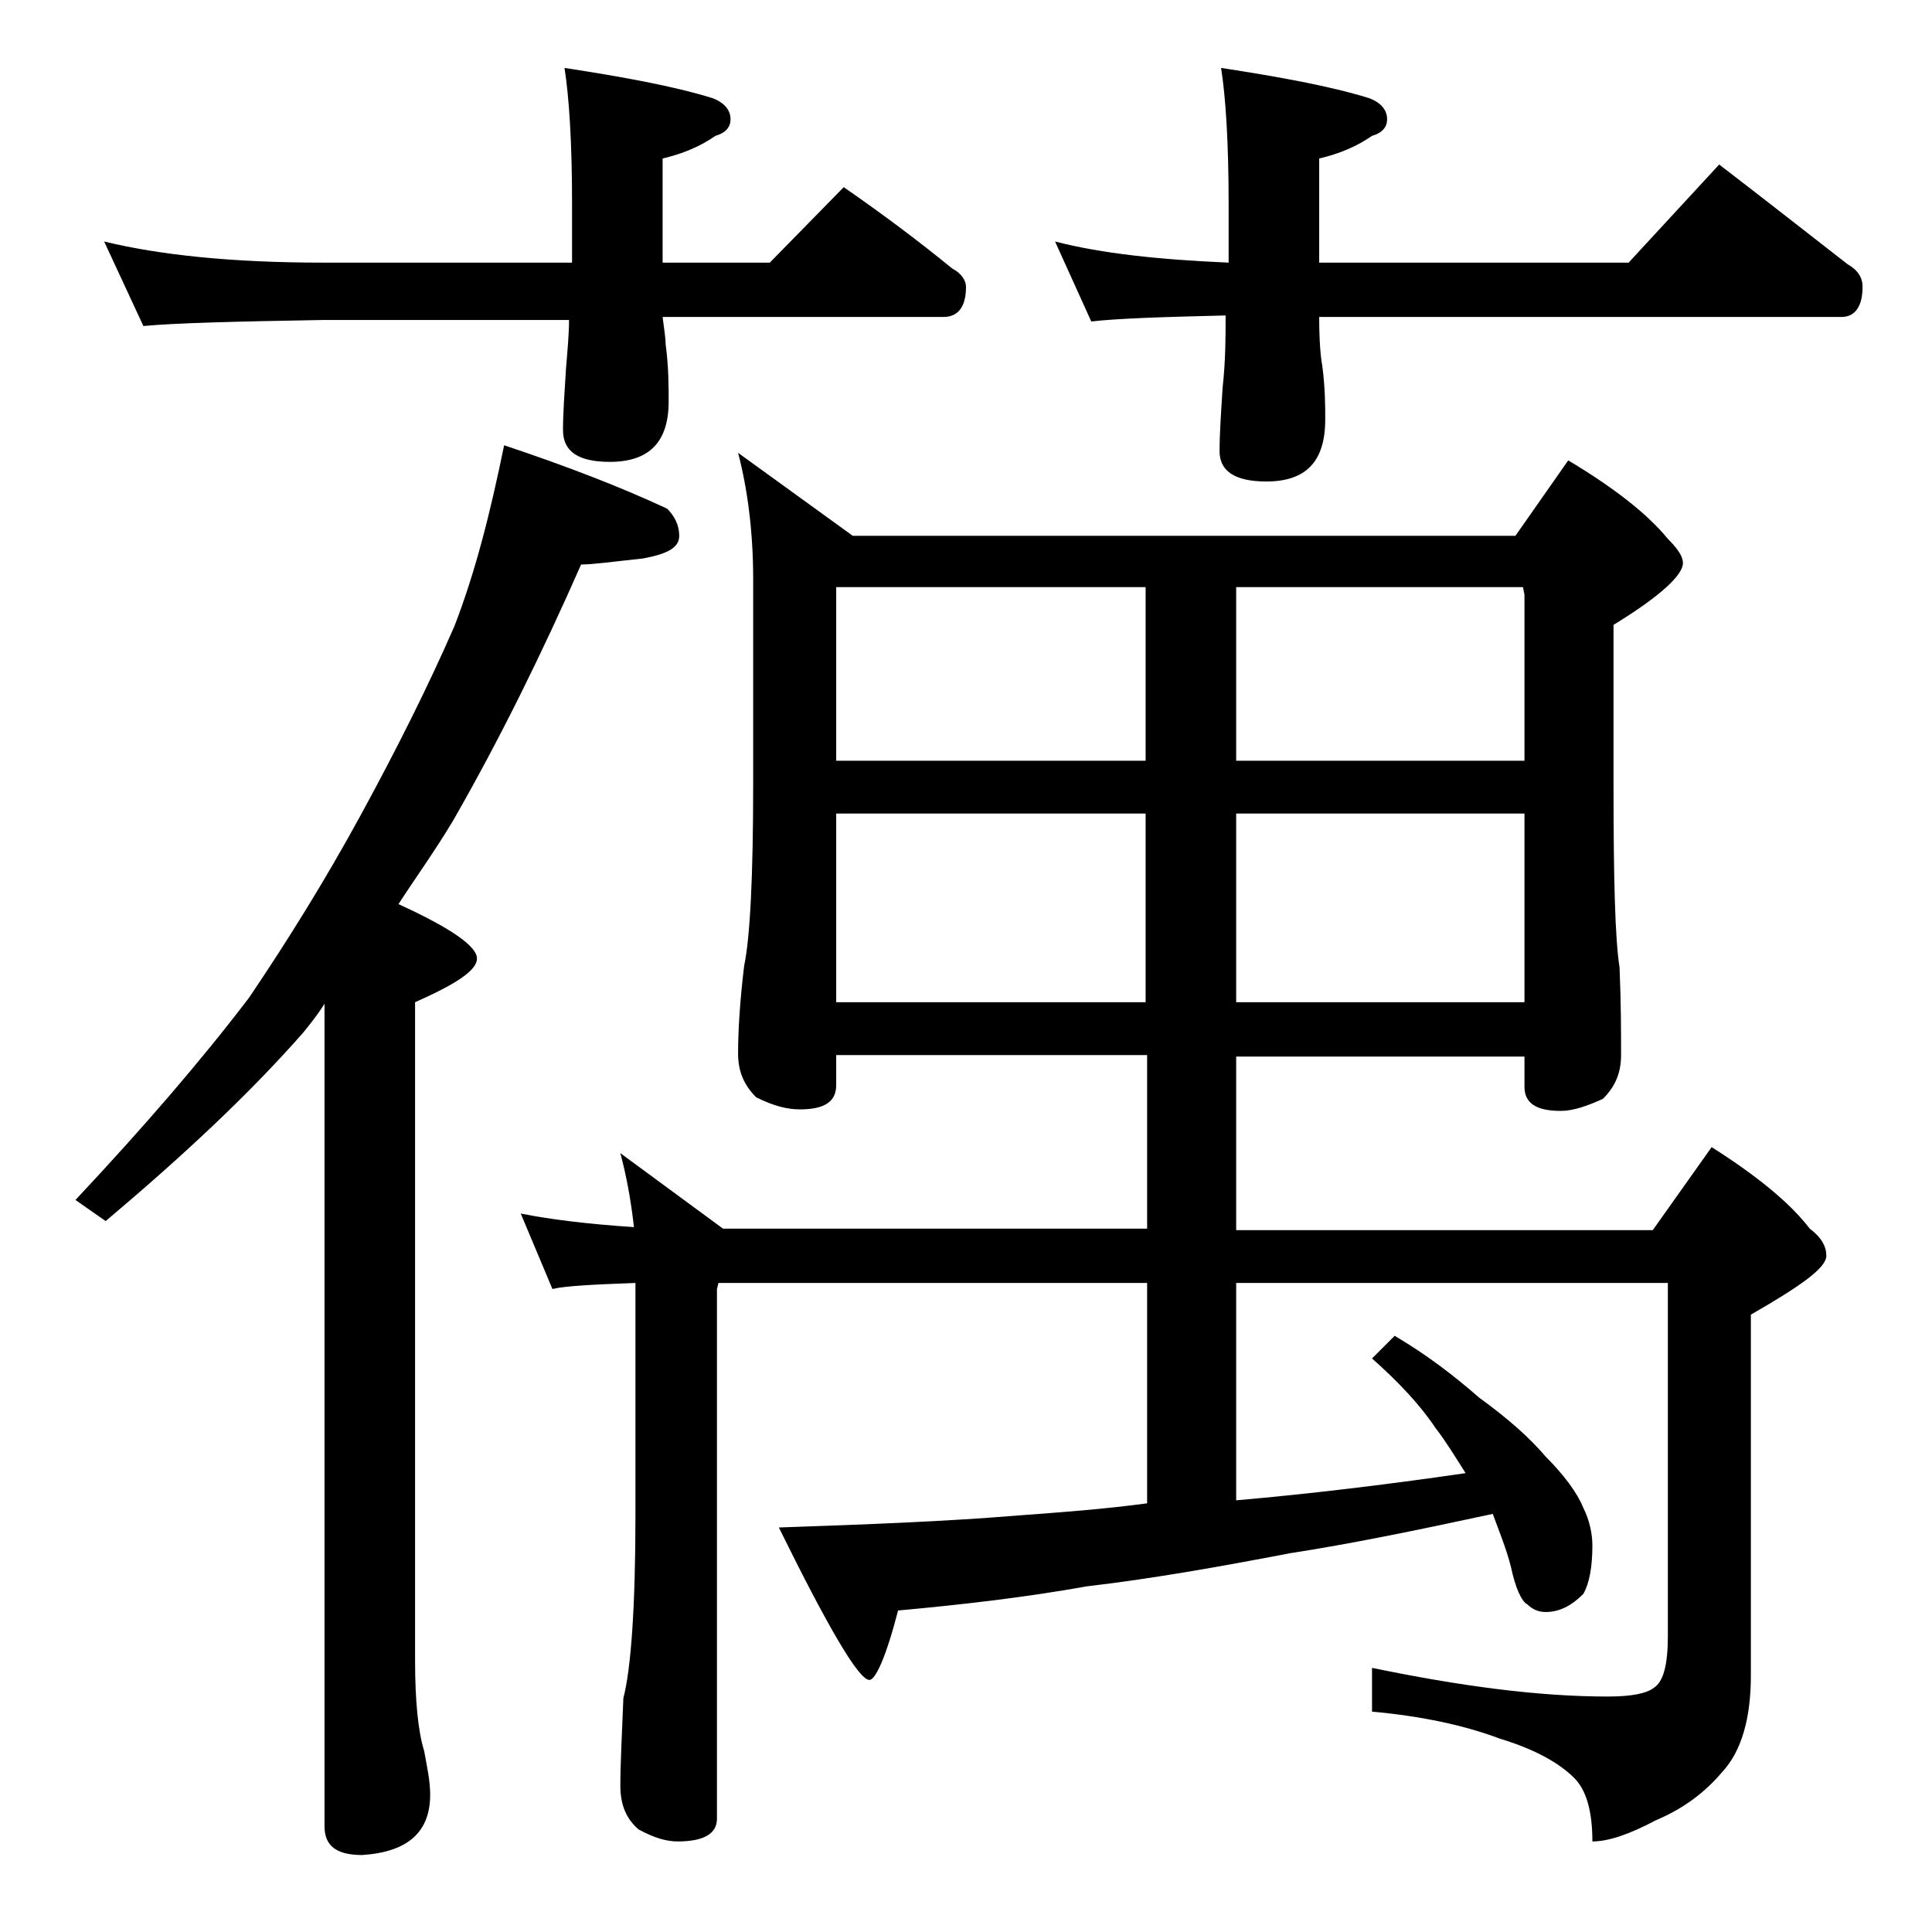 <?xml version="1.0" encoding="utf-8"?>
<!-- Generator: Adobe Illustrator 18.0.0, SVG Export Plug-In . SVG Version: 6.00 Build 0)  -->
<!DOCTYPE svg PUBLIC "-//W3C//DTD SVG 1.1//EN" "http://www.w3.org/Graphics/SVG/1.1/DTD/svg11.dtd">
<svg version="1.1" id="Layer_1" xmlns="http://www.w3.org/2000/svg" xmlns:xlink="http://www.w3.org/1999/xlink" x="0px" y="0px"
	 viewBox="0 0 128 128" enable-background="new 0 0 128 128" xml:space="preserve">
<path d="M33.4,29.5c4.2,1.4,7.8,2.8,10.8,4.2c0.5,0.5,0.8,1.1,0.8,1.8c0,0.8-0.8,1.2-2.4,1.5c-1.9,0.2-3.3,0.4-4.1,0.4
	c-2.6,5.9-5.4,11.6-8.5,17c-1.2,2-2.5,3.8-3.6,5.5c3.5,1.6,5.2,2.8,5.2,3.6c0,0.8-1.4,1.7-4.1,2.9V110c0,2.7,0.2,4.7,0.6,6
	c0.2,1.1,0.4,2,0.4,2.9c0,2.5-1.5,3.8-4.5,4c-1.7,0-2.5-0.6-2.5-1.9V66.5c-0.5,0.8-1,1.4-1.4,1.9c-3.6,4.1-8,8.2-13.1,12.5L5,79.5
	c4.5-4.8,8.3-9.2,11.5-13.4c2.5-3.7,5-7.7,7.4-12.1c2.4-4.4,4.5-8.6,6.2-12.5C31.5,37.9,32.5,33.9,33.4,29.5z M6.9,16
	c3.7,0.9,8.5,1.4,14.5,1.4h16.5v-3.9c0-4.1-0.2-7.1-0.5-9c3.9,0.6,7.2,1.2,9.8,2c0.8,0.3,1.2,0.8,1.2,1.4c0,0.5-0.3,0.9-1,1.1
	c-1,0.7-2.2,1.2-3.5,1.5v6.9H51l4.9-5c2.6,1.8,5,3.6,7.2,5.4c0.6,0.3,0.9,0.8,0.9,1.2c0,1.3-0.5,2-1.5,2H43.9
	c0.1,0.8,0.2,1.4,0.2,1.8c0.2,1.5,0.2,2.8,0.2,3.8c0,2.7-1.3,4-3.9,4c-2.1,0-3.1-0.7-3.1-2.1c0-1.1,0.1-2.5,0.2-4.1
	c0.1-1.2,0.2-2.3,0.2-3.2H21.4c-5.8,0.1-9.8,0.2-11.9,0.4L6.9,16z M48.9,30l7.6,5.5h43.9l3.5-5c3,1.8,5.2,3.5,6.6,5.2
	c0.7,0.7,1,1.2,1,1.6c0,0.8-1.5,2.2-4.6,4.1V52c0,6.2,0.1,10.2,0.4,12.1c0.1,2.4,0.1,4.3,0.1,5.8c0,1.2-0.4,2.1-1.2,2.9
	c-1.1,0.5-2,0.8-2.8,0.8c-1.6,0-2.4-0.5-2.4-1.6v-2H81.9v11.5h27.6l3.9-5.5c3,1.9,5.2,3.7,6.5,5.4c0.8,0.6,1.1,1.2,1.1,1.8
	c0,0.8-1.7,2-5,3.9V111c0,2.8-0.6,5-1.9,6.4c-1.1,1.3-2.5,2.4-4.4,3.2c-1.7,0.9-3.1,1.4-4.2,1.4c0-2-0.4-3.4-1.2-4.2
	c-1-1-2.6-1.9-4.9-2.6c-2.4-0.9-5.2-1.5-8.5-1.8v-2.9c5.8,1.2,11,1.9,15.6,1.9c1.6,0,2.6-0.2,3.1-0.6c0.6-0.4,0.9-1.5,0.9-3.4V85
	H81.9v14.4c4.6-0.4,9.7-1,15.2-1.8c-0.7-1.1-1.3-2.1-2-3c-1-1.5-2.4-3-4.2-4.6l1.5-1.5c2.2,1.3,4,2.7,5.6,4.1
	c1.8,1.3,3.3,2.6,4.4,3.9c1.2,1.2,2.1,2.4,2.5,3.4c0.4,0.8,0.6,1.7,0.6,2.5c0,1.4-0.2,2.5-0.6,3.2c-0.8,0.8-1.6,1.2-2.5,1.2
	c-0.5,0-0.9-0.2-1.2-0.5c-0.4-0.2-0.8-1.1-1.1-2.5c-0.3-1.2-0.8-2.4-1.2-3.5c-5.1,1.1-9.5,2-13.4,2.6c-4.7,0.9-9.2,1.7-13.5,2.2
	c-3.9,0.7-8.1,1.2-12.5,1.6c-0.8,3.1-1.5,4.6-1.9,4.6c-0.7,0-2.7-3.4-6-10.1c5.8-0.2,11.1-0.4,15.9-0.8c2.7-0.2,5.5-0.4,8.5-0.8V85
	H48.4c-0.3,0-0.6,0-0.8,0l-0.1,0.4v35.1c0,1-0.9,1.5-2.6,1.5c-0.7,0-1.5-0.2-2.6-0.8c-0.8-0.7-1.2-1.6-1.2-2.9
	c0-1.4,0.1-3.3,0.2-5.8c0.5-1.9,0.8-6,0.8-12.1V85c-2.8,0.1-4.7,0.2-5.5,0.4l-2.1-5c2,0.4,4.5,0.7,7.5,0.9c-0.2-1.8-0.5-3.4-0.9-4.9
	l6.8,5c0.2,0,0.4,0,0.6,0h27.5V69.9H55.4v2c0,1.1-0.8,1.6-2.4,1.6c-0.8,0-1.7-0.2-2.9-0.8c-0.8-0.8-1.2-1.7-1.2-2.9
	c0-1.4,0.1-3.3,0.4-5.8c0.4-1.9,0.6-6,0.6-12.1V38.4C49.9,35.1,49.5,32.3,48.9,30z M55.4,50.4h20.5V38.9H55.4V50.4z M55.4,66.4h20.5
	V53.9H55.4V66.4z M69.9,16c3.1,0.8,6.9,1.2,11.5,1.4v-3.9c0-4.1-0.2-7.1-0.5-9c3.9,0.6,7.2,1.2,9.8,2c0.8,0.3,1.2,0.8,1.2,1.4
	c0,0.5-0.3,0.9-1,1.1c-1,0.7-2.2,1.2-3.5,1.5v6.9h20.5l6-6.5c3,2.3,5.8,4.5,8.5,6.6c0.7,0.4,1,0.9,1,1.5c0,1.3-0.5,2-1.4,2H87.4
	c0,1.6,0.1,2.7,0.2,3.2c0.2,1.5,0.2,2.7,0.2,3.6c0,2.8-1.3,4.1-3.9,4.1c-2.1,0-3.1-0.7-3.1-2c0-1.2,0.1-2.6,0.2-4.2
	c0.2-1.8,0.2-3.4,0.2-4.8c-4.2,0.1-7.2,0.2-8.9,0.4L69.9,16z M81.9,38.9v11.5H101v-11l-0.1-0.5H81.9z M81.9,53.9v12.5H101V53.9H81.9
	z"/>
</svg>
